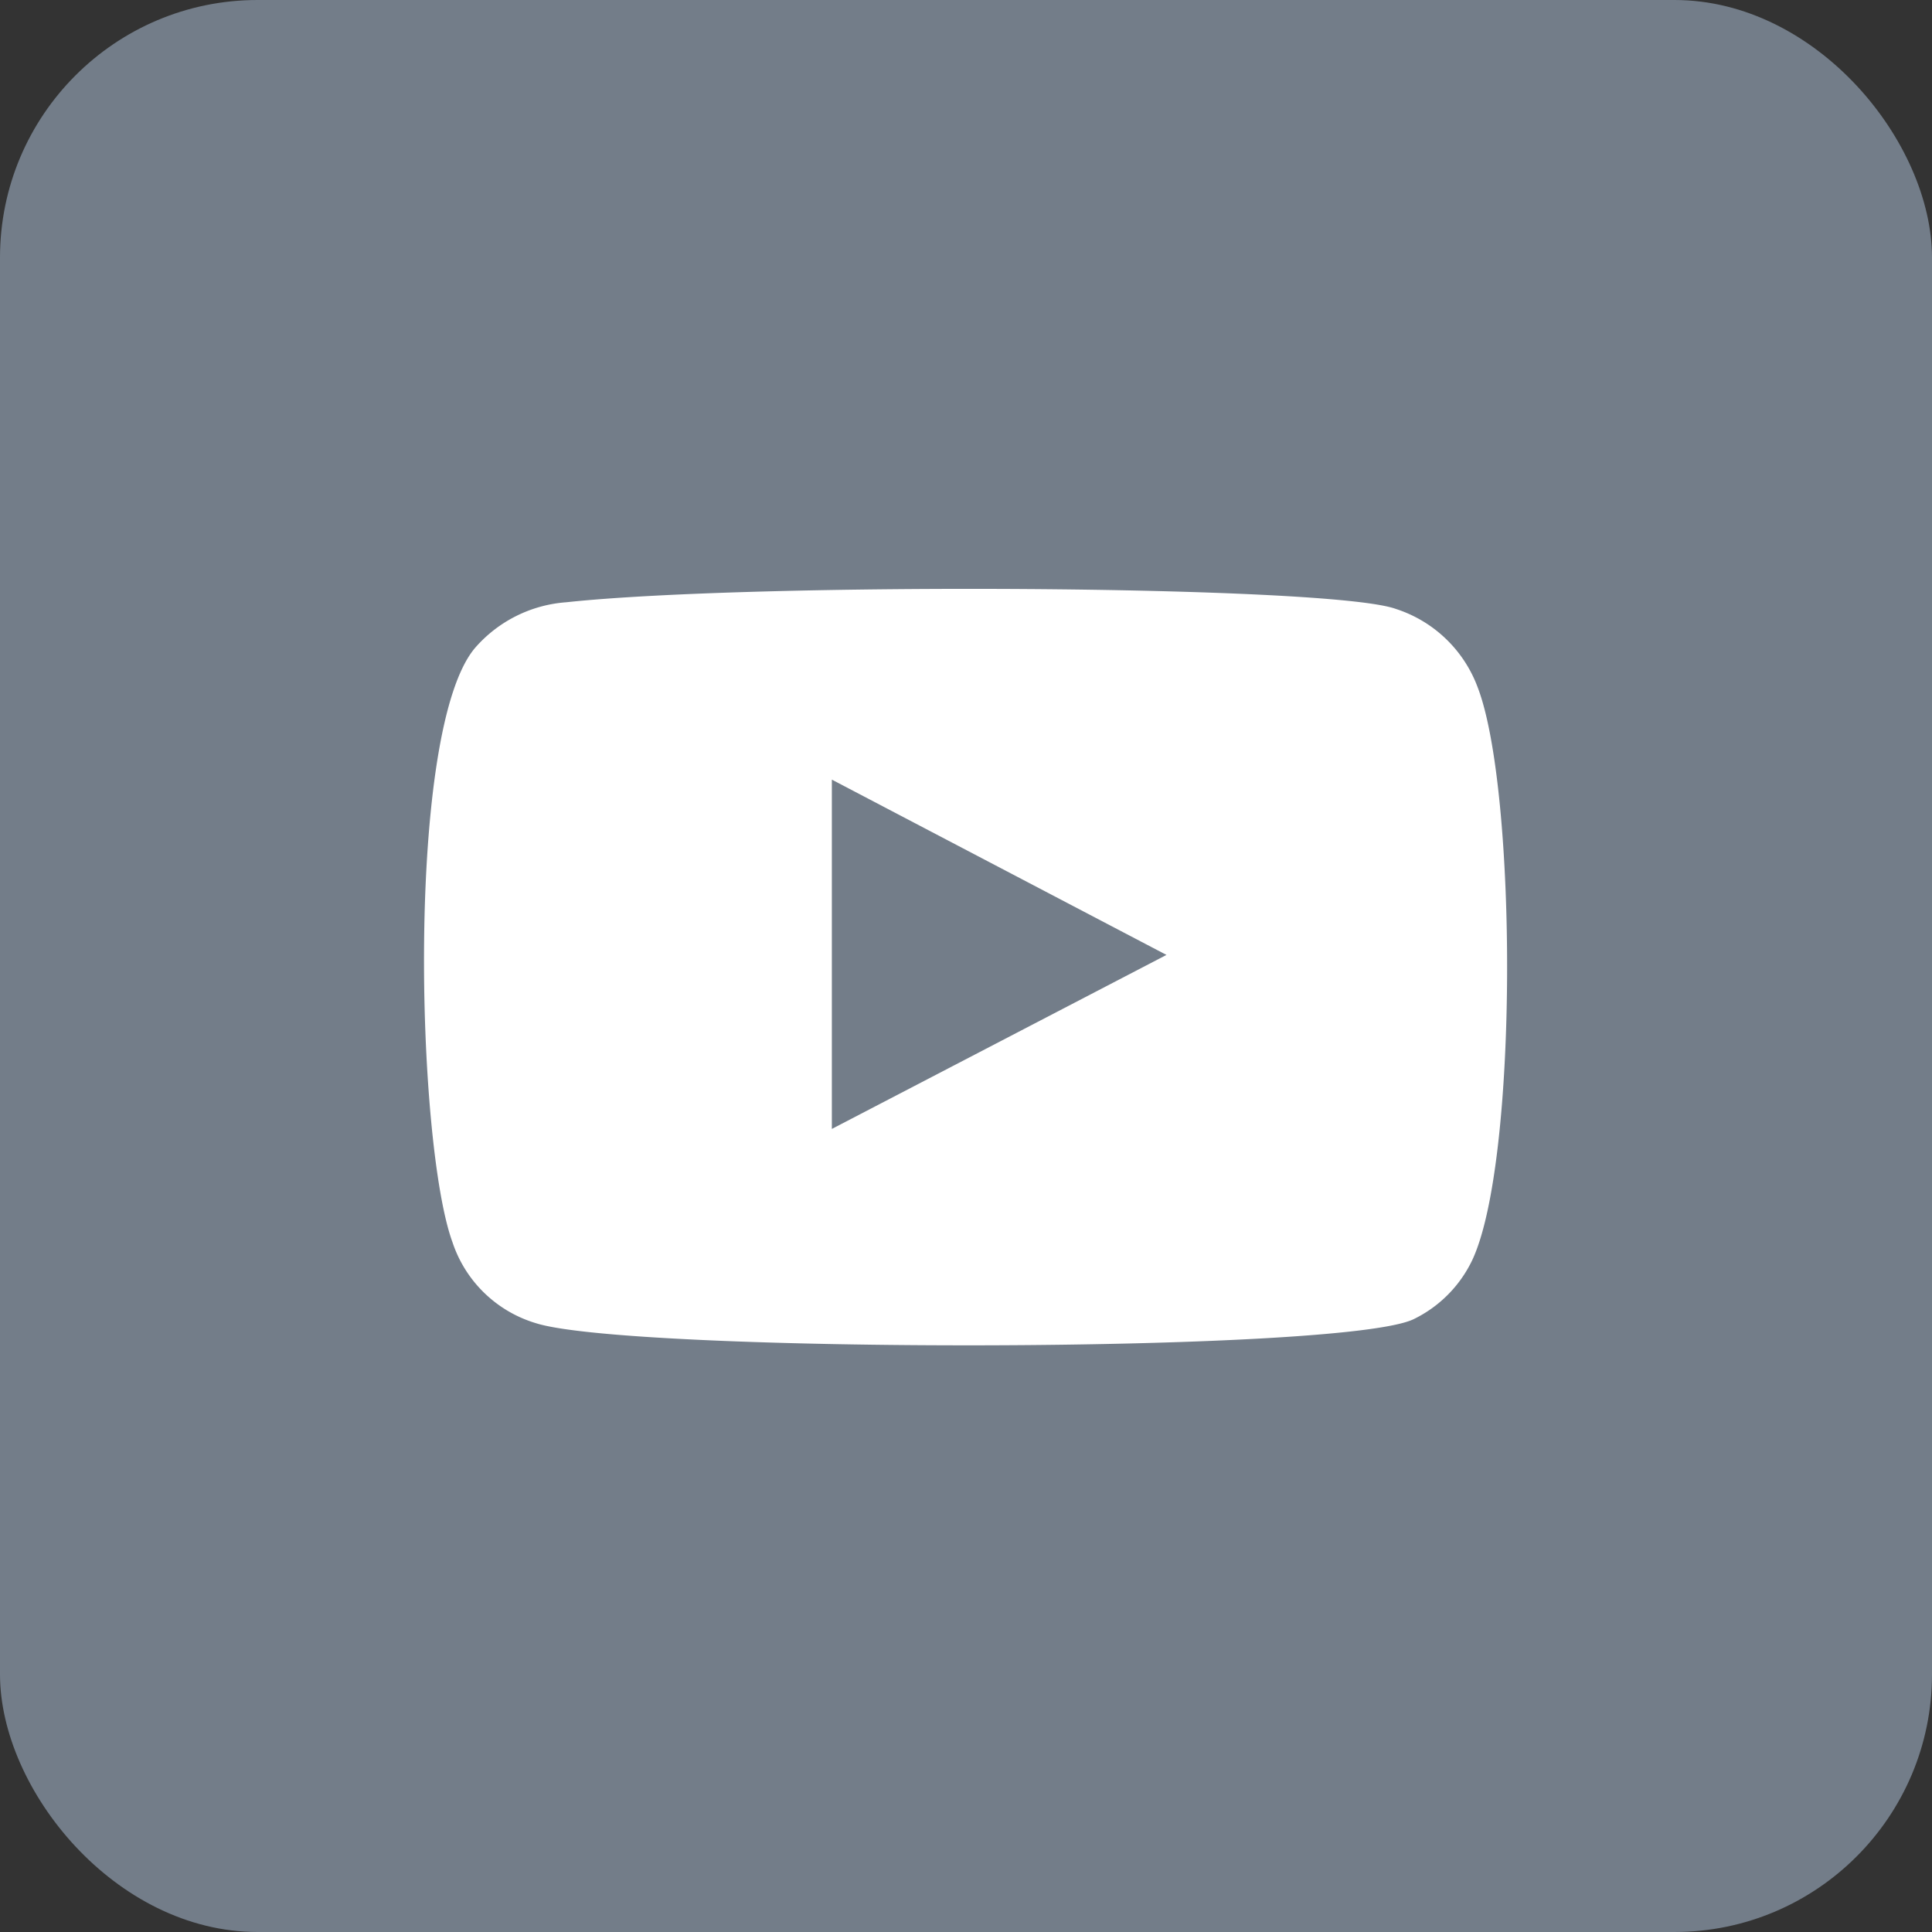 <svg width="30" height="30" fill="none" xmlns="http://www.w3.org/2000/svg"><rect width="100%" height="100%" fill="#333333" stroke="none"/><rect width="30" height="30" rx="4" fill="#737D89"/><path fill-rule="evenodd" clip-rule="evenodd" d="M8.314 20.544a1.954 1.954 0 01-1.289-1.258c-.561-1.538-.727-7.96.353-9.227.36-.413.868-.667 1.414-.707 2.899-.312 11.856-.27 12.885.104a2.016 2.016 0 011.268 1.216c.613 1.59.634 7.367-.084 8.895-.19.398-.508.72-.904.914-1.08.54-12.21.53-13.643.063zm4.603-3.014l5.196-2.702-5.196-2.722v5.424z" fill="#fff"/></svg>